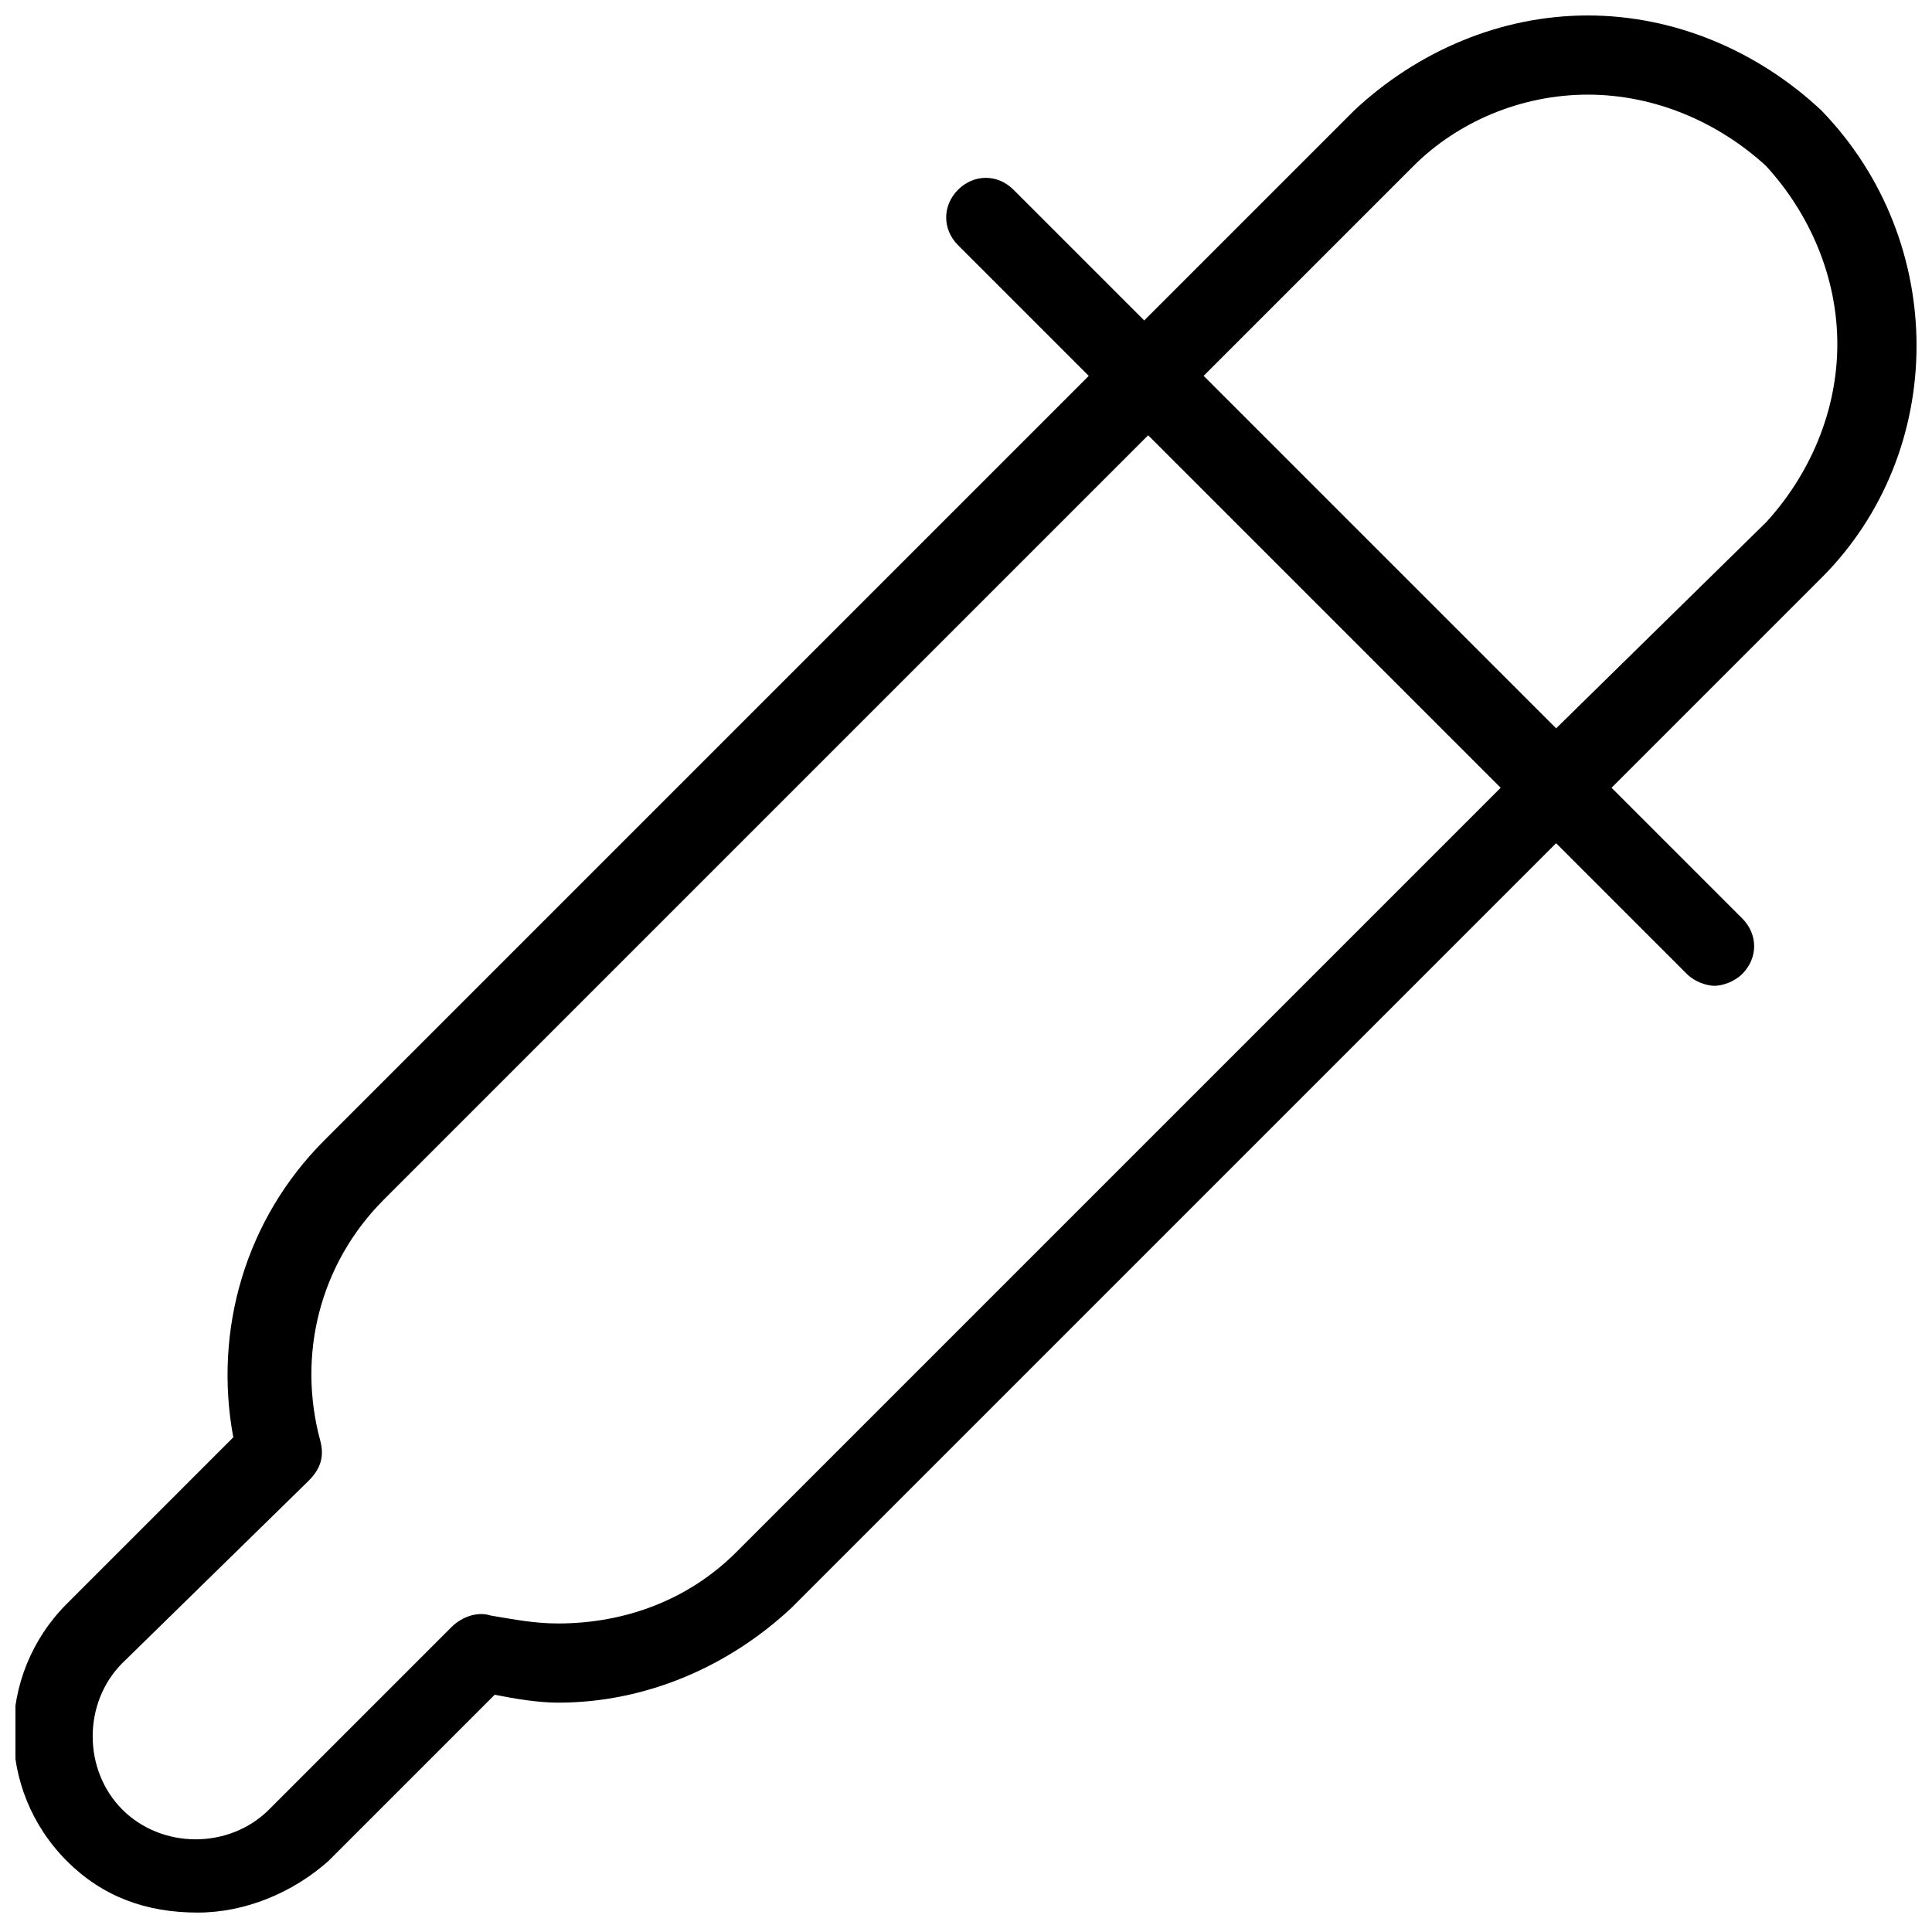 <?xml version="1.0" encoding="UTF-8"?>
<!-- Uploaded to: ICON Repo, www.svgrepo.com, Generator: ICON Repo Mixer Tools -->
<svg width="800px" height="800px" version="1.1" viewBox="144 144 512 512" xmlns="http://www.w3.org/2000/svg">
 <defs>
  <clipPath id="a">
   <path d="m148.09 148.09h503.81v502.91h-503.81z"/>
  </clipPath>
 </defs>
 <g clip-path="url(#a)">
  <path d="m626.71 173.29c-16.793-15.746-38.832-25.191-61.926-25.191-23.09 0-45.133 9.445-61.926 25.191l-55.629 55.629-34.637-34.637c-4.199-4.199-10.496-4.199-14.695 0-4.199 4.199-4.199 10.496 0 14.695l34.637 34.637-202.57 202.57c-20.992 20.992-29.391 50.383-24.141 78.719l-44.082 44.082c-18.895 18.895-18.895 49.332 0 68.223 9.445 9.445 20.992 13.645 34.637 13.645 12.594 0 25.191-5.246 34.637-13.645l44.082-44.082c5.246 1.051 11.547 2.098 16.793 2.098 23.09 0 45.133-9.445 61.926-25.191l202.57-202.57 34.637 34.637c2.098 2.098 5.246 3.148 7.348 3.148 2.098 0 5.246-1.051 7.348-3.148 4.199-4.199 4.199-10.496 0-14.695l-34.637-34.637 55.629-55.629c33.59-33.578 33.59-89.207 0-123.84zm-287.59 382.05c-12.594 12.594-29.391 18.895-47.23 18.895-6.297 0-11.547-1.051-17.844-2.098-3.148-1.051-7.348 0-10.496 3.148l-48.281 48.281c-10.496 10.496-28.34 10.496-38.836 0s-10.496-28.34 0-38.836l49.332-48.285c3.148-3.148 4.199-6.297 3.148-10.496-6.297-23.09 0-47.23 16.793-64.027l202.57-202.57 93.414 93.414zm217.27-218.32-93.414-93.414 55.629-55.629c11.543-11.547 28.336-18.895 46.18-18.895s34.637 7.348 47.23 18.895c11.547 12.594 18.895 29.387 18.895 47.23s-7.348 34.637-18.895 47.23z"/>
 </g>
</svg>